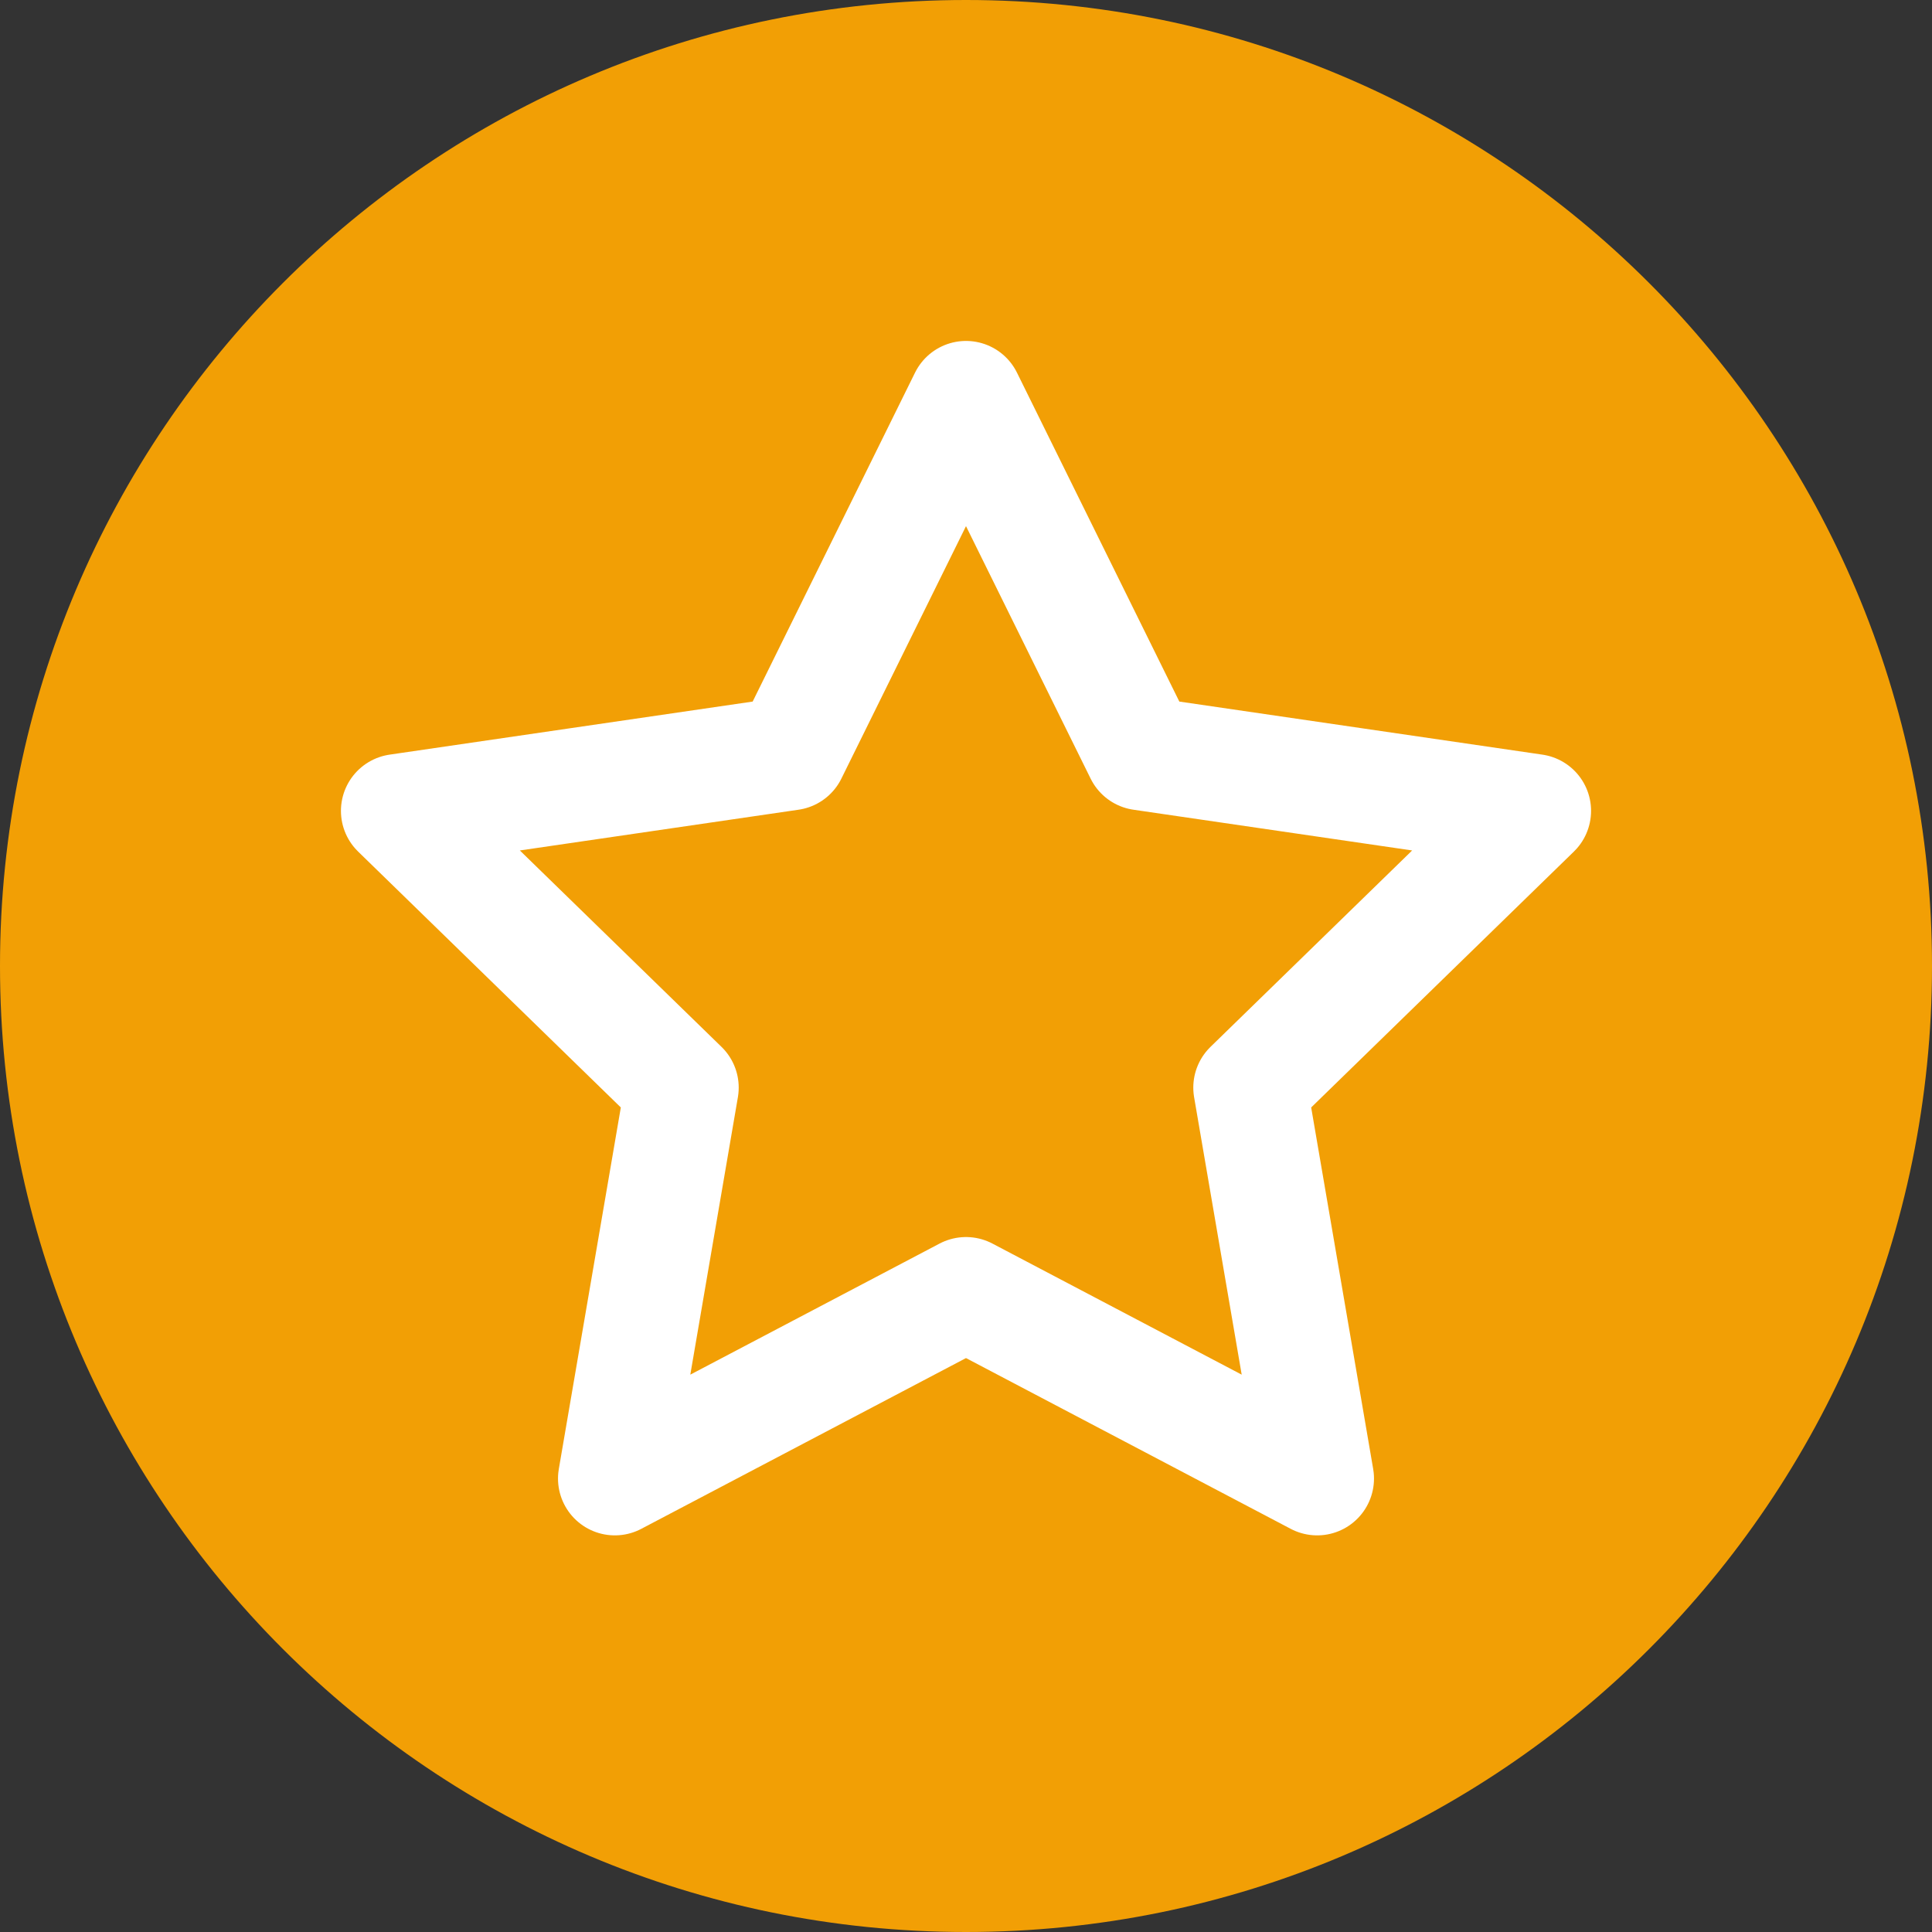 <svg width="68" height="68" viewBox="0 0 68 68" fill="none" xmlns="http://www.w3.org/2000/svg">
<rect x="0" y="0" width="68" height="68" fill="#333333" stroke="none"/>
<path d="M0 34C0 15.222 15.222 0 34 0C52.778 0 68 15.222 68 34C68 52.778 52.778 68 34 68C15.222 68 0 52.778 0 34Z" fill="#F29F05"/>
<path d="M34 14L40.18 26.52L54 28.54L44 38.28L46.36 52.04L34 45.54L21.64 52.04L24 38.28L14 28.54L27.82 26.52L34 14Z" stroke="white" stroke-width="4" stroke-linecap="round" stroke-linejoin="round"/>
</svg>
